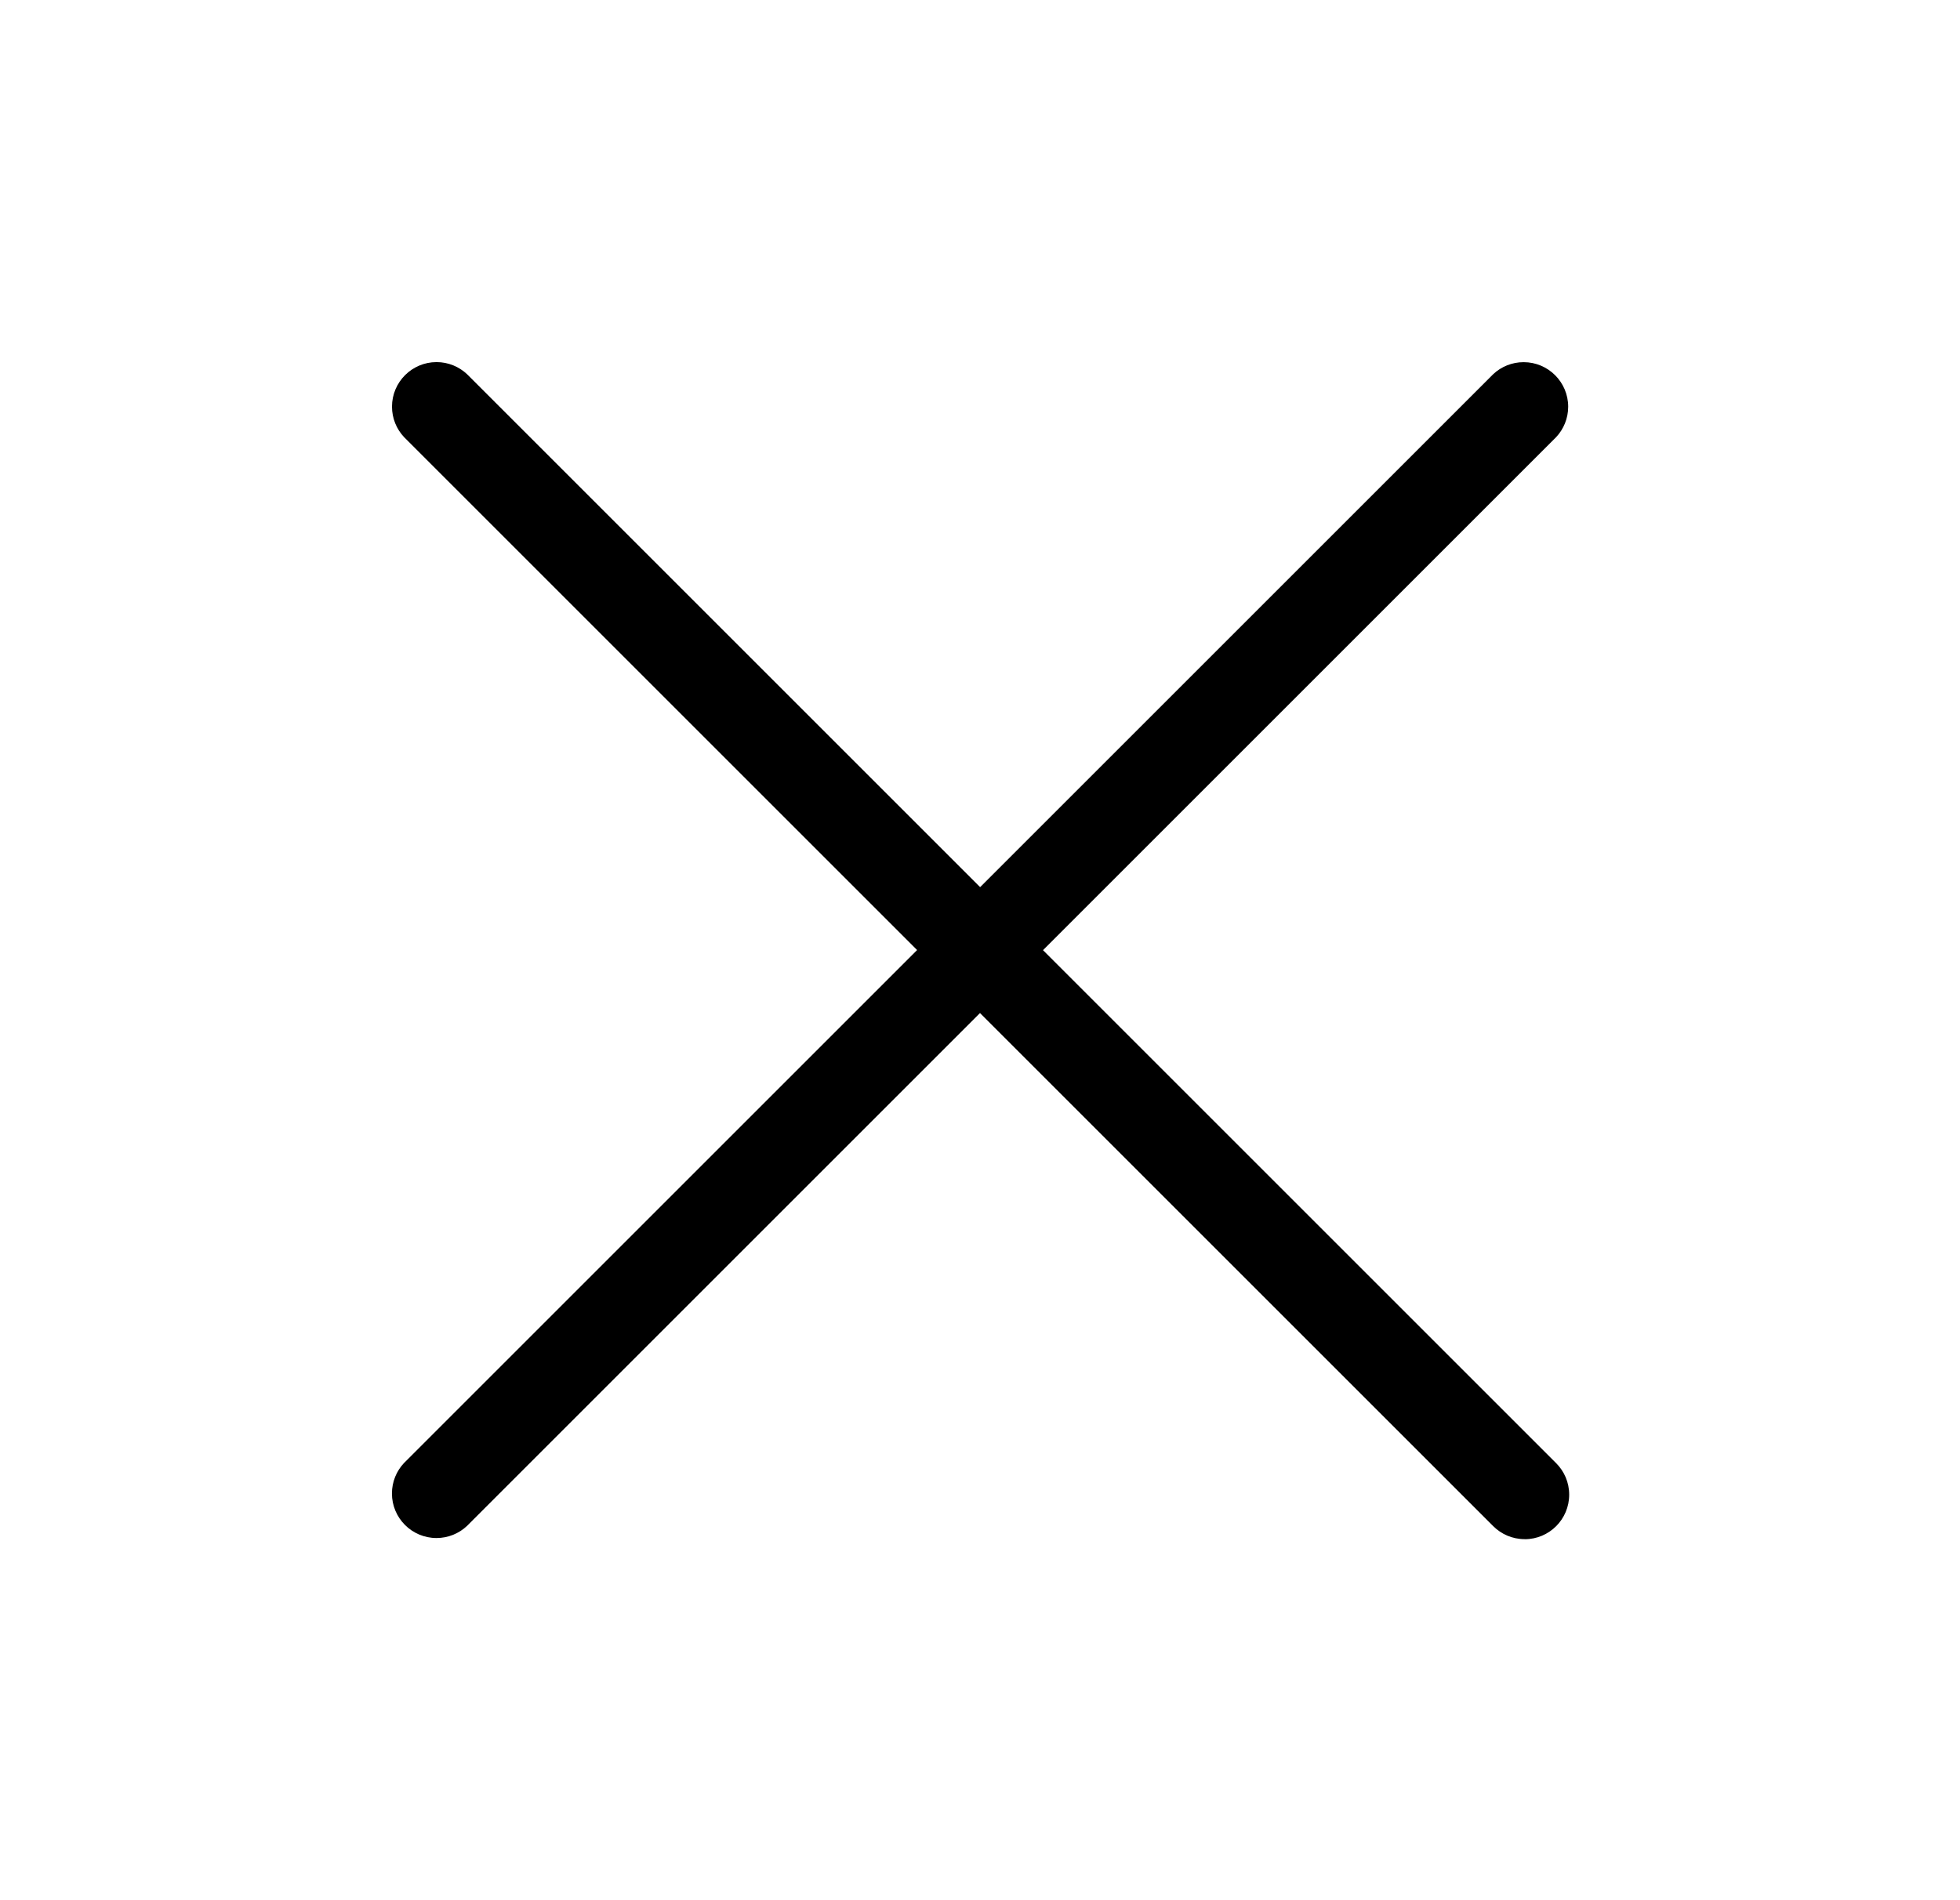 <svg xmlns="http://www.w3.org/2000/svg" version="1.1" viewBox="0 0 33 32" x="0px" y="0px"><title>close</title><path d="M25.67 25.92c-0.207-0-0.394-0.084-0.53-0.22l-8.64-8.64-8.64 8.64c-0.134 0.125-0.314 0.201-0.511 0.201-0.414 0-0.75-0.336-0.75-0.75 0-0.198 0.077-0.378 0.202-0.512l8.64-8.64-8.64-8.64c-0.125-0.134-0.201-0.314-0.201-0.511 0-0.414 0.336-0.75 0.75-0.75 0.198 0 0.378 0.077 0.512 0.202l8.64 8.64 8.64-8.64c0.134-0.125 0.314-0.201 0.511-0.201 0.414 0 0.75 0.336 0.75 0.75 0 0.198-0.077 0.378-0.202 0.512l-8.64 8.64 8.64 8.64c0.136 0.136 0.219 0.323 0.219 0.53 0 0.414-0.335 0.75-0.749 0.75z"></path></svg>
